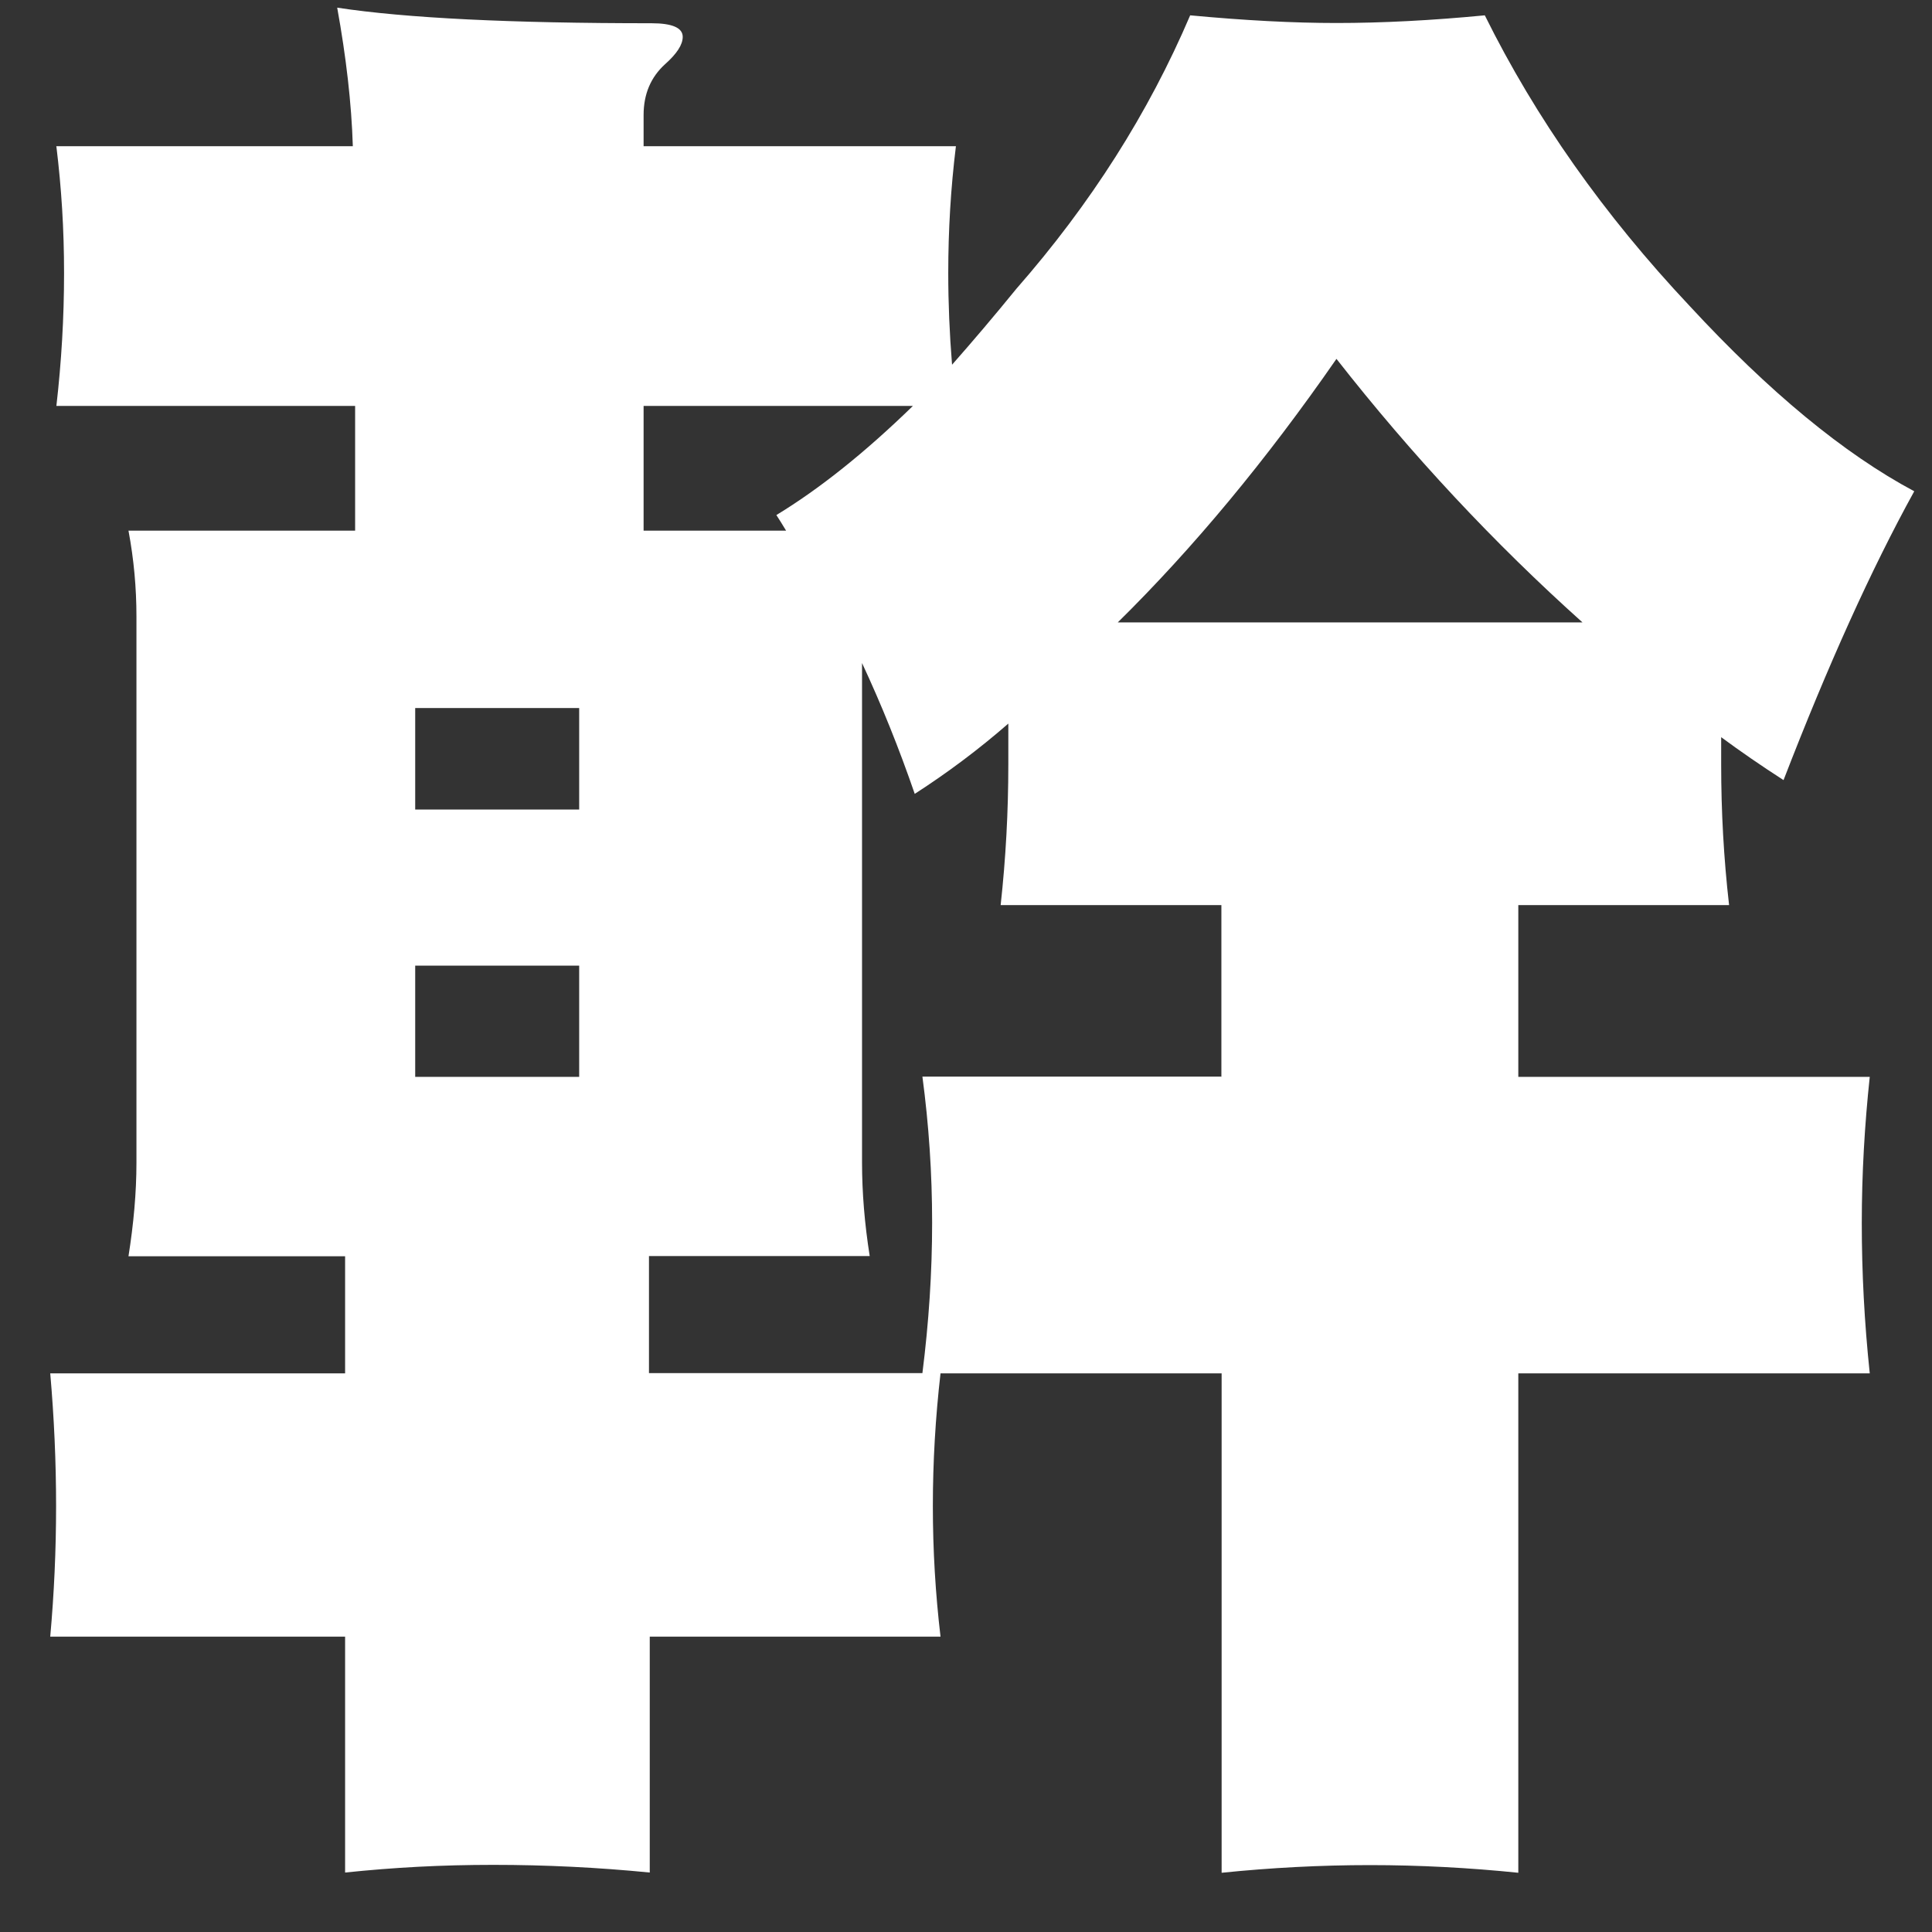 <svg width="32" height="32" viewBox="0 0 32 32" fill="none" xmlns="http://www.w3.org/2000/svg">
<rect x="0" y="0" width="32" height="32" fill="#333333" stroke="none"/>
<path d="M0.929 2.422H5.844C5.822 1.71 5.733 0.944 5.585 0.127C6.729 0.301 8.462 0.385 10.791 0.385C11.135 0.385 11.308 0.461 11.308 0.61C11.308 0.741 11.211 0.889 11.016 1.063C10.779 1.278 10.66 1.558 10.66 1.905V2.422H15.833C15.748 3.112 15.706 3.81 15.706 4.521C15.706 5.017 15.727 5.525 15.769 6.041C16.112 5.652 16.468 5.233 16.837 4.78C18.065 3.378 19.023 1.871 19.713 0.254C20.62 0.339 21.424 0.381 22.136 0.381C22.89 0.381 23.708 0.339 24.593 0.254C25.436 1.956 26.567 3.56 27.986 5.068C29.3 6.49 30.541 7.515 31.706 8.137C30.994 9.428 30.274 11.024 29.541 12.921C29.173 12.684 28.829 12.447 28.508 12.21V12.663C28.508 13.437 28.55 14.212 28.639 14.991H25.148V17.836H30.969C30.884 18.632 30.837 19.441 30.837 20.258C30.837 21.075 30.88 21.904 30.969 22.747H25.148V31.019C24.331 30.935 23.509 30.892 22.691 30.892C21.873 30.892 21.052 30.935 20.234 31.019V22.747H15.578C15.494 23.479 15.451 24.212 15.451 24.944C15.451 25.677 15.494 26.396 15.578 27.108H10.762V31.015C9.898 30.93 9.038 30.888 8.173 30.888C7.309 30.888 6.534 30.93 5.716 31.015V27.108H0.832C0.896 26.396 0.929 25.677 0.929 24.944C0.929 24.212 0.896 23.479 0.832 22.747H5.716V20.808H2.128C2.213 20.27 2.26 19.754 2.26 19.259V10.211C2.26 9.737 2.217 9.263 2.128 8.789H5.882V6.723H0.934C1.018 5.99 1.061 5.258 1.061 4.526C1.061 3.793 1.018 3.116 0.934 2.426L0.929 2.422ZM6.877 13.408H9.593V11.727H6.877V13.408ZM9.593 17.836V15.994H6.877V17.836H9.593ZM13.02 8.789C12.956 8.683 12.901 8.594 12.859 8.531C13.57 8.099 14.325 7.498 15.121 6.723H10.66V8.789H13.02ZM20.23 17.836V14.991H16.574C16.659 14.216 16.701 13.441 16.701 12.663V11.985C16.205 12.417 15.689 12.802 15.151 13.149C14.892 12.396 14.6 11.672 14.278 10.982V19.254C14.278 19.75 14.32 20.266 14.405 20.804H10.749V22.743H15.278C15.384 21.904 15.439 21.075 15.439 20.253C15.439 19.432 15.384 18.628 15.278 17.832H20.226L20.23 17.836ZM18.514 10.309H26.211C24.746 8.996 23.386 7.54 22.136 5.944C20.971 7.625 19.764 9.077 18.514 10.309Z" fill="white"/>
</svg>

